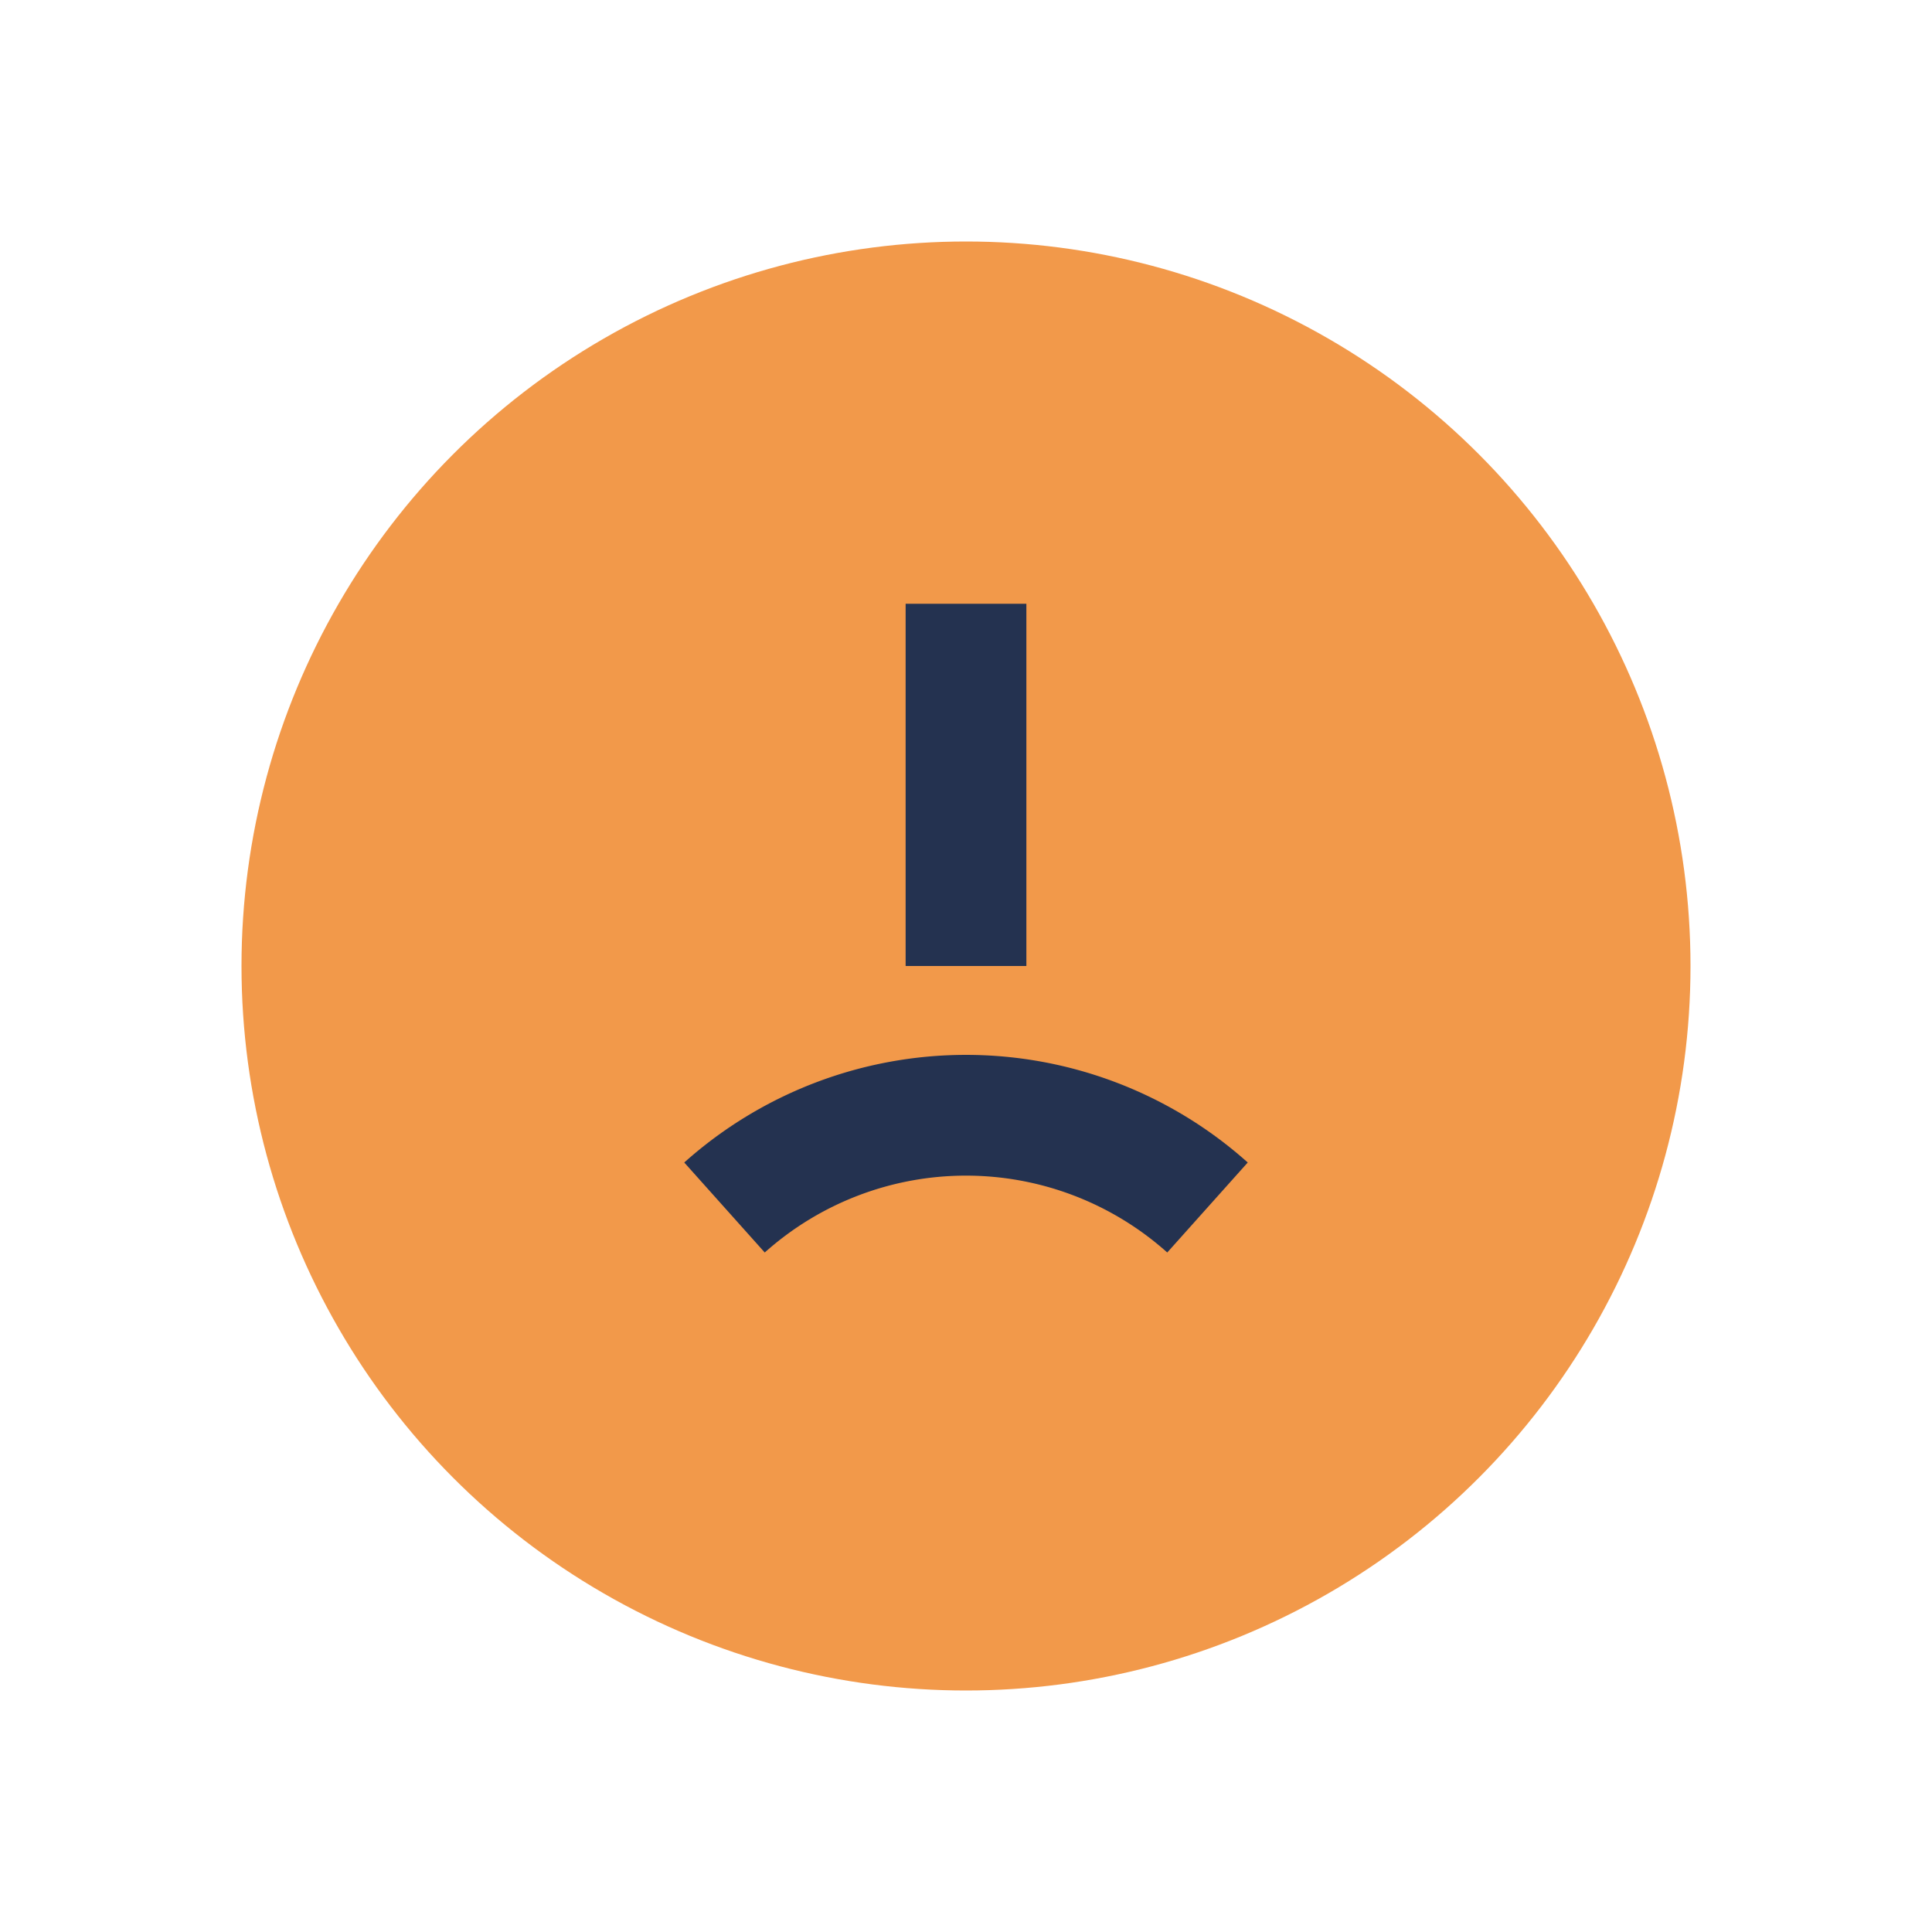 <?xml version="1.0" encoding="UTF-8"?>
<svg xmlns="http://www.w3.org/2000/svg" width="32" height="32" viewBox="0 0 32 32"><circle cx="16" cy="16" r="12" fill="#F2994A"/><path d="M12 20a6 6 0 018 0M16 10v6" stroke="#243250" stroke-width="2" fill="none"/></svg>
